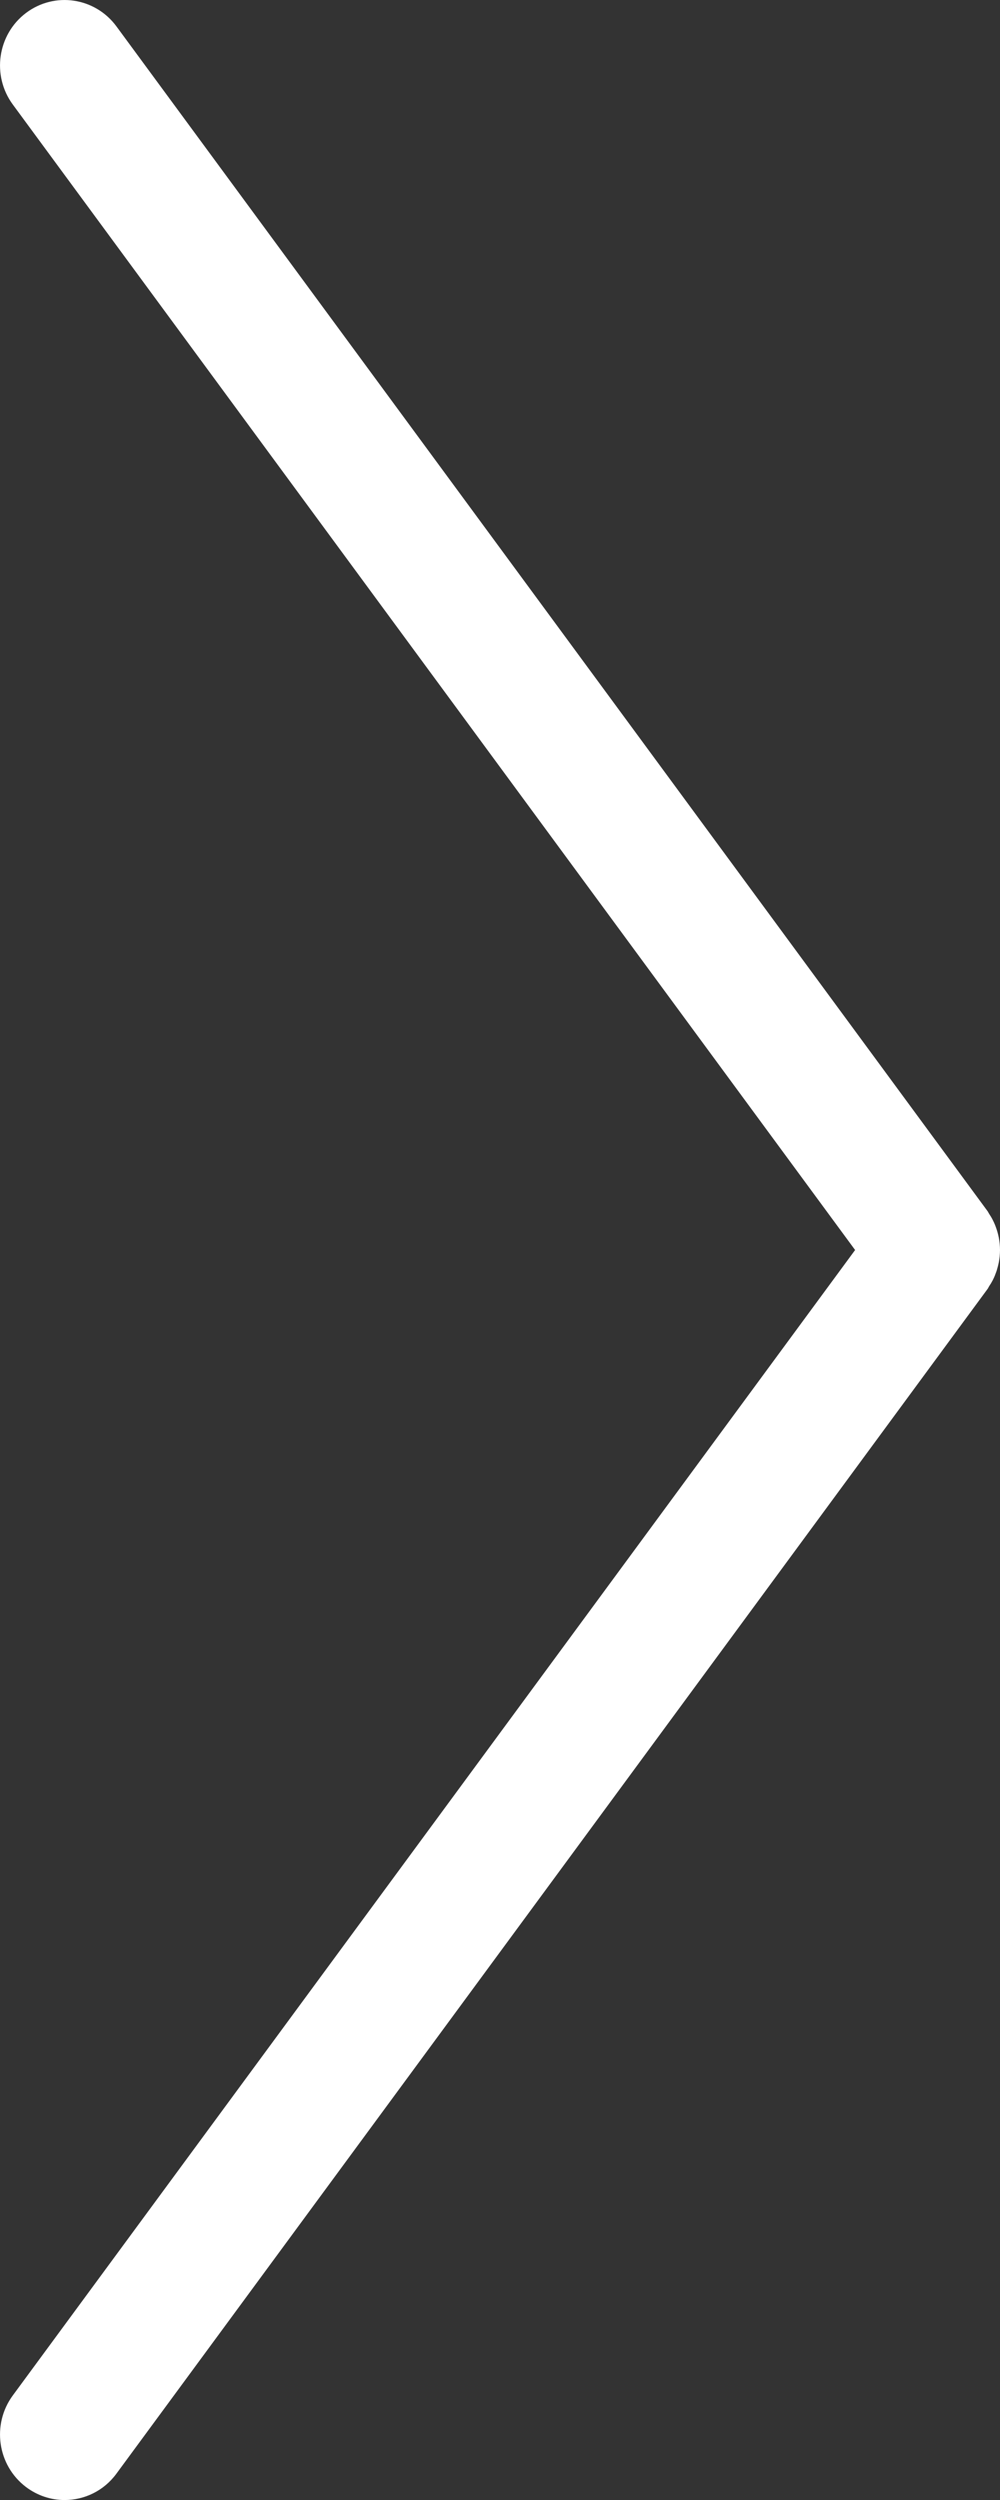 <?xml version="1.0" encoding="UTF-8"?> <svg xmlns="http://www.w3.org/2000/svg" id="_Слой_1" data-name="Слой 1" viewBox="0 0 149.91 374.78"><rect x="0" y="0" width="149.91" height="374.78" fill="#333333" stroke="none"/> <defs> <style> .cls-1 { fill: #fff; } </style> </defs> <path class="cls-1" d="m149.19,191.08c.12-.29.23-.59.31-.9.09-.31.17-.62.23-.93.06-.31.1-.61.13-.91.03-.32.05-.64.05-.95s-.02-.64-.05-.95c-.03-.31-.07-.61-.13-.91-.06-.32-.14-.63-.23-.94-.09-.31-.2-.6-.31-.9-.11-.28-.24-.56-.38-.83-.16-.32-.34-.61-.54-.91-.09-.14-.15-.29-.25-.42L17.45,3.95C14.25-.39,8.19-1.29,3.9,1.94-.39,5.18-1.27,11.33,1.92,15.67l126.27,171.72L1.92,359.1c-3.19,4.34-2.31,10.49,1.98,13.73,1.74,1.31,3.77,1.95,5.78,1.95,2.96,0,5.87-1.36,7.77-3.95l130.58-177.58c.1-.13.16-.28.25-.43.2-.29.38-.59.54-.9.14-.28.27-.56.38-.84Z"></path> </svg> 